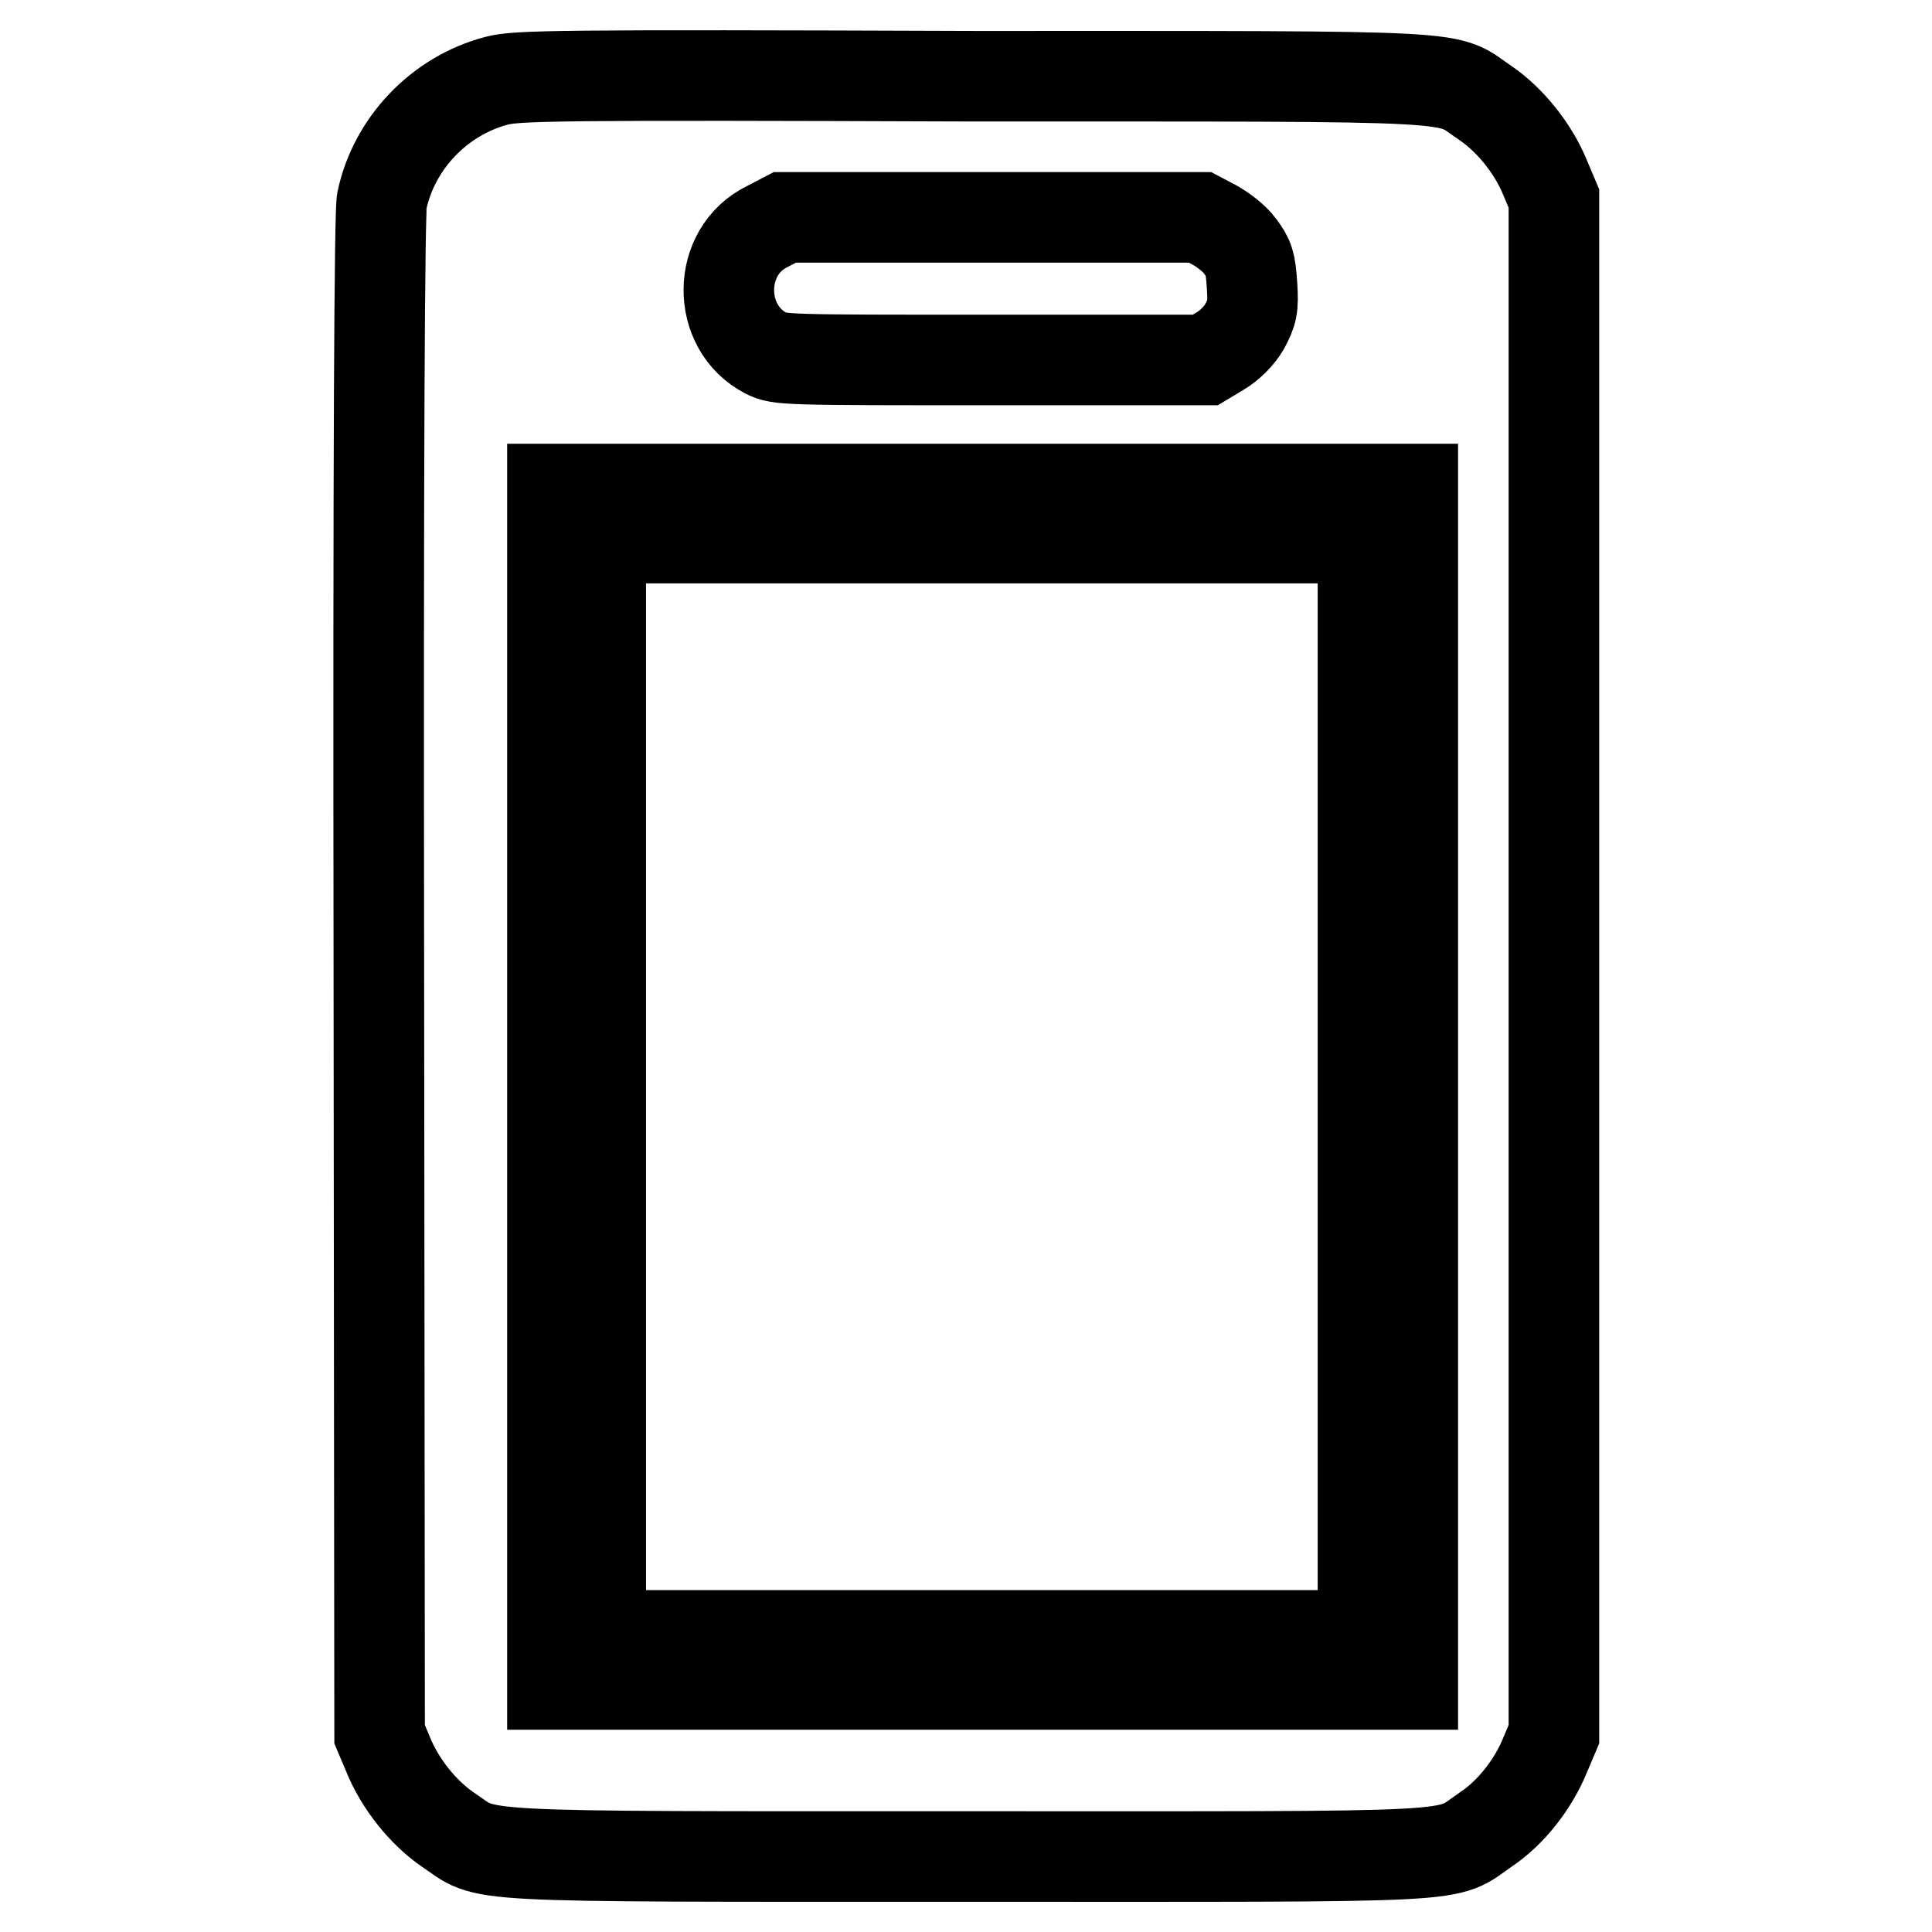 <?xml version="1.0" encoding="utf-8"?>
<!-- Svg Vector Icons : http://www.onlinewebfonts.com/icon -->
<!DOCTYPE svg PUBLIC "-//W3C//DTD SVG 1.1//EN" "http://www.w3.org/Graphics/SVG/1.1/DTD/svg11.dtd">
<svg version="1.1" xmlns="http://www.w3.org/2000/svg" xmlns:xlink="http://www.w3.org/1999/xlink" x="0px" y="0px" viewBox="0 0 256 256" enable-background="new 0 0 256 256" xml:space="preserve">
<g><g><g><path stroke-width="12" fill-opacity="0" stroke="#000000"  d="M65.8,10.7c-7.6,2-13.6,8.3-15.2,15.9c-0.3,1.7-0.5,32.3-0.4,102.8l0.1,100.4l1.1,2.6c1.6,4,4.7,7.8,7.9,10c5.7,3.8,0.5,3.6,68.8,3.6c68.3,0,63.1,0.3,68.8-3.6c3.3-2.2,6.3-6,7.9-10l1.1-2.6V128.1V26.3l-1.1-2.6c-1.6-4-4.7-7.8-7.9-10c-5.7-3.8-0.1-3.6-67.9-3.6C73.5,9.9,68.5,10,65.8,10.7z M160.9,29.8c1.1,0.6,2.7,1.8,3.4,2.8c1.2,1.6,1.4,2.2,1.6,5.2c0.2,3,0,3.6-1,5.5c-0.7,1.2-2,2.5-3.2,3.2l-2,1.2h-28.2c-27.3,0-28.3,0-30-0.9c-6.6-3.4-6.6-13.5,0.2-16.8l2.3-1.2h27.5h27.5L160.9,29.8z M187.2,144v79.2h-57h-57V144V64.8h57h57V144L187.2,144z"/><path stroke-width="12" fill-opacity="0" stroke="#000000"  d="M79.6,144v72.7h50.5h50.5V144V71.3h-50.5H79.6V144z"/></g></g></g>
</svg>